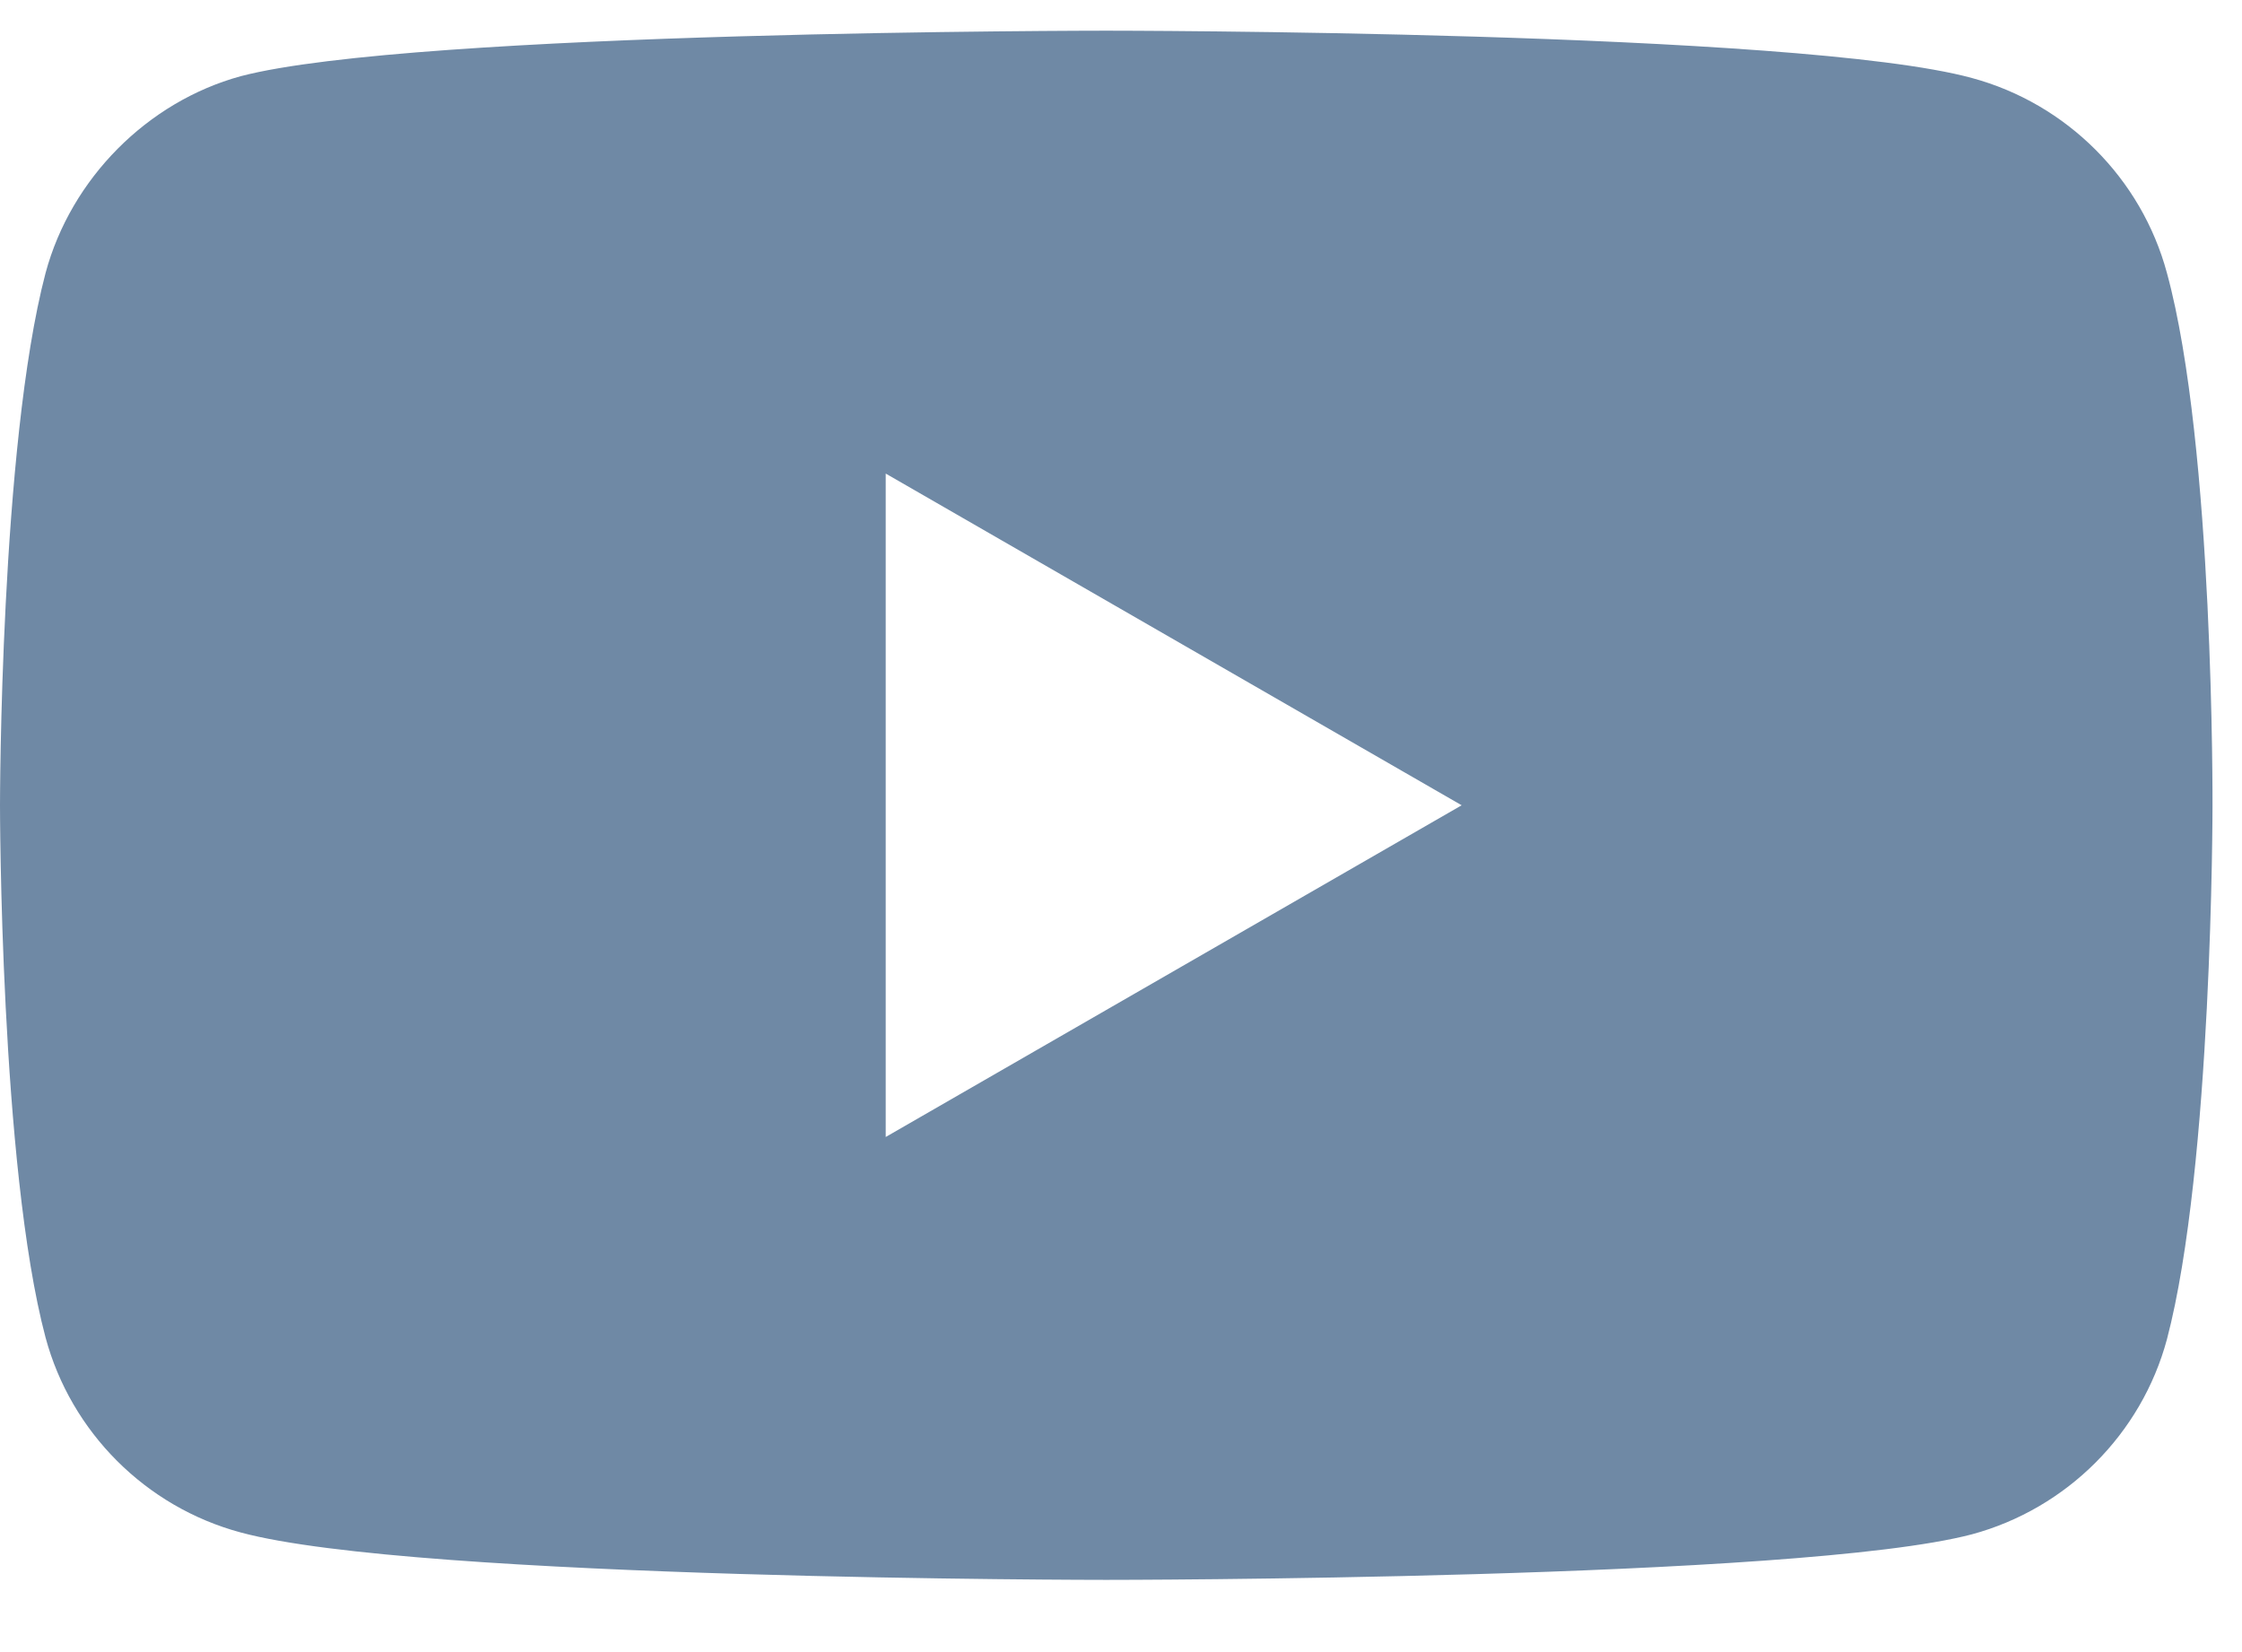 <?xml version="1.0" encoding="UTF-8"?> <svg xmlns="http://www.w3.org/2000/svg" width="19" height="14" viewBox="0 0 19 14" fill="none"> <path d="M18.364 2.314C18.148 1.511 17.514 0.878 16.711 0.661C15.244 0.26 9.375 0.26 9.375 0.26C9.375 0.26 3.506 0.26 2.039 0.646C1.251 0.862 0.602 1.511 0.386 2.314C0 3.781 0 6.824 0 6.824C0 6.824 0 9.882 0.386 11.334C0.602 12.137 1.236 12.77 2.039 12.986C3.521 13.388 9.375 13.388 9.375 13.388C9.375 13.388 15.244 13.388 16.711 13.002C17.514 12.785 18.148 12.152 18.364 11.349C18.75 9.882 18.75 6.839 18.75 6.839C18.75 6.839 18.765 3.781 18.364 2.314ZM7.506 9.635V4.013L12.387 6.824L7.506 9.635Z" fill="#6F89A5"></path> </svg> 